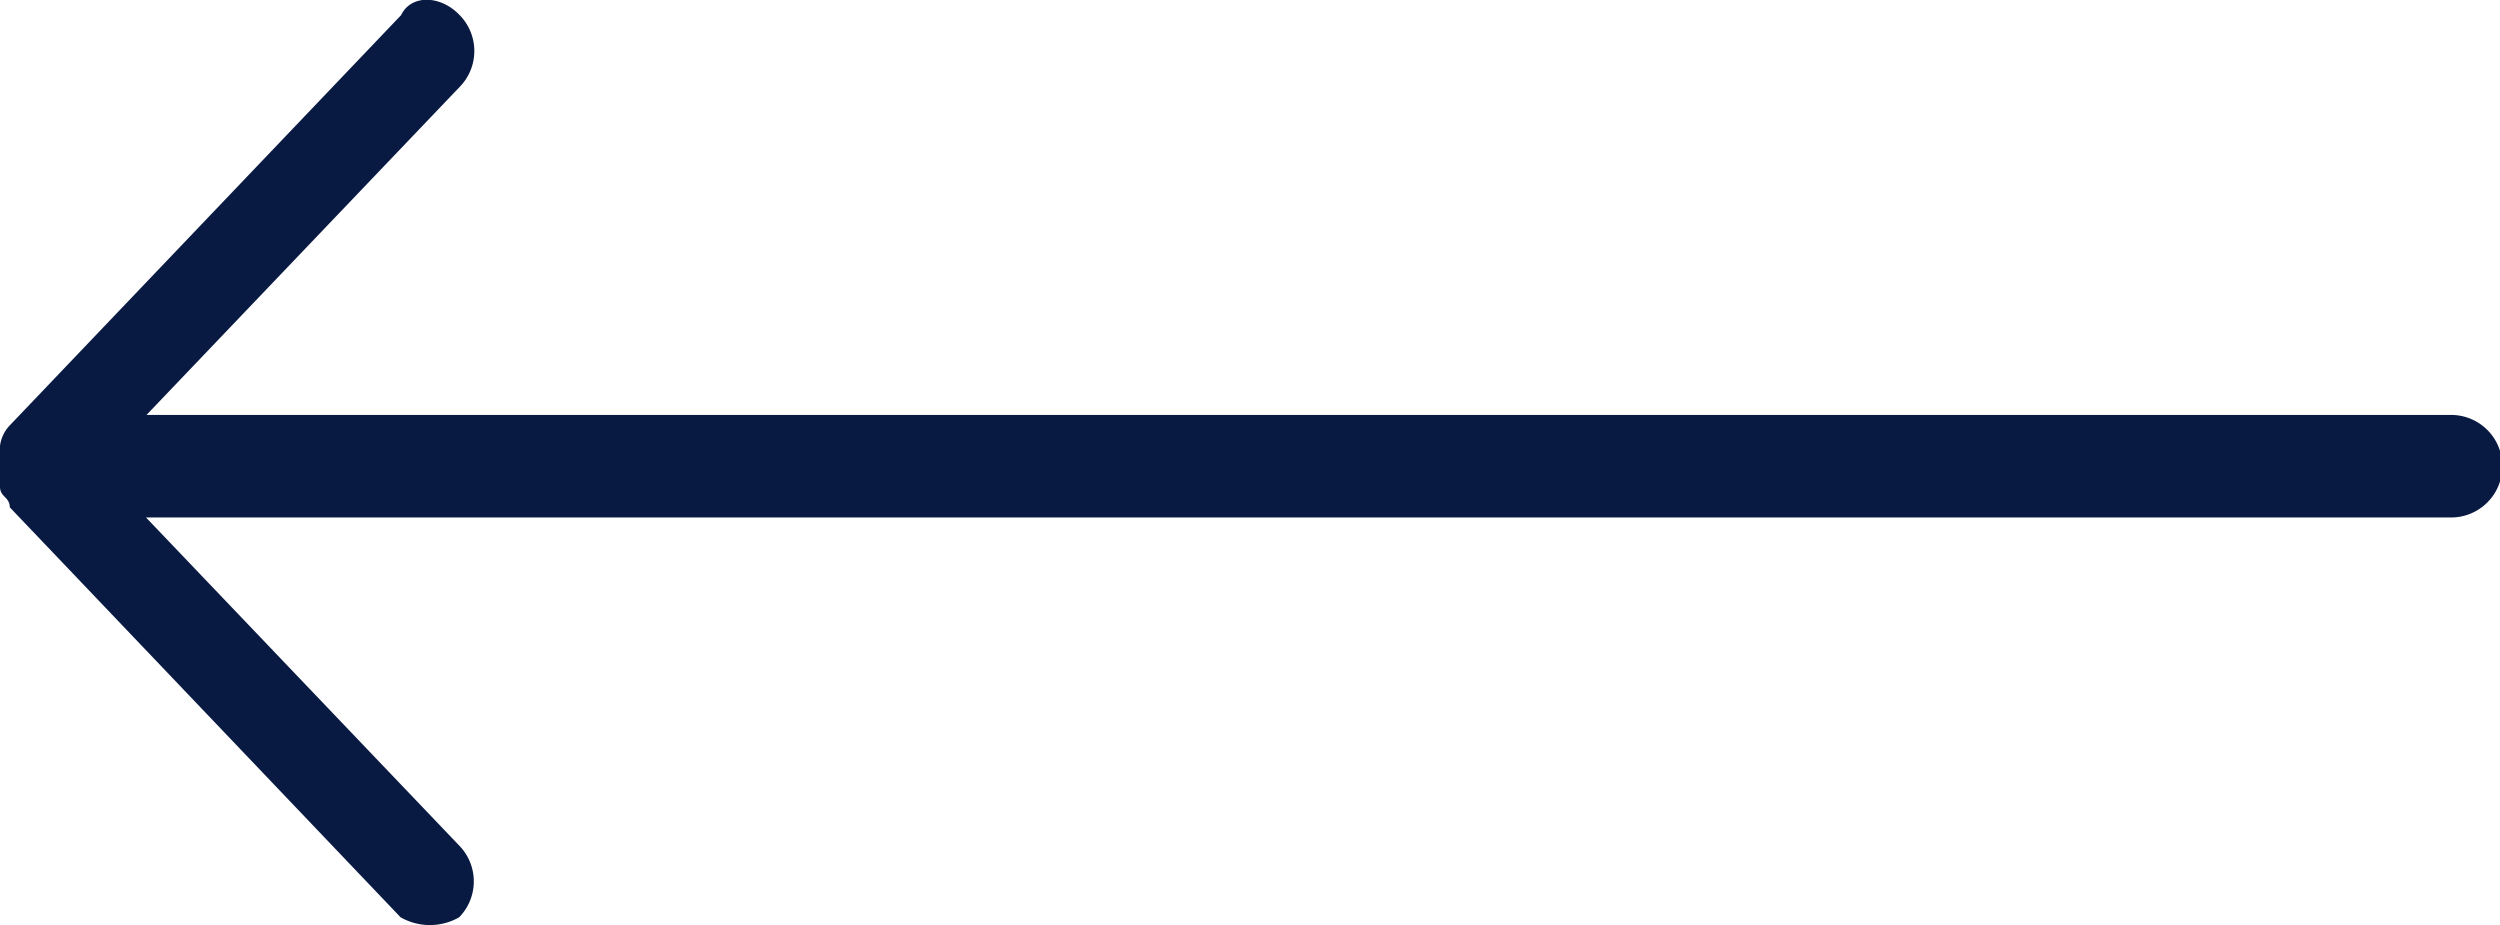 <svg xmlns="http://www.w3.org/2000/svg" width="19.16" height="7.089" viewBox="0 0 19.16 7.089">
  <path id="_162_down" d="M28.269,64.68a.393.393,0,0,0,0-.55l-2.4-2.514H43.535a.393.393,0,0,0,0-.786H25.873l2.4-2.514a.393.393,0,0,0,0-.55c-.15-.157-.374-.157-.449,0L24.825,60.91a.278.278,0,0,0-.075.157v.314c0,.078.075.078.075.157L27.82,64.68A.452.452,0,0,0,28.269,64.68Z" transform="translate(-24.75 -57.65)" fill="#091A42"/>
</svg>
